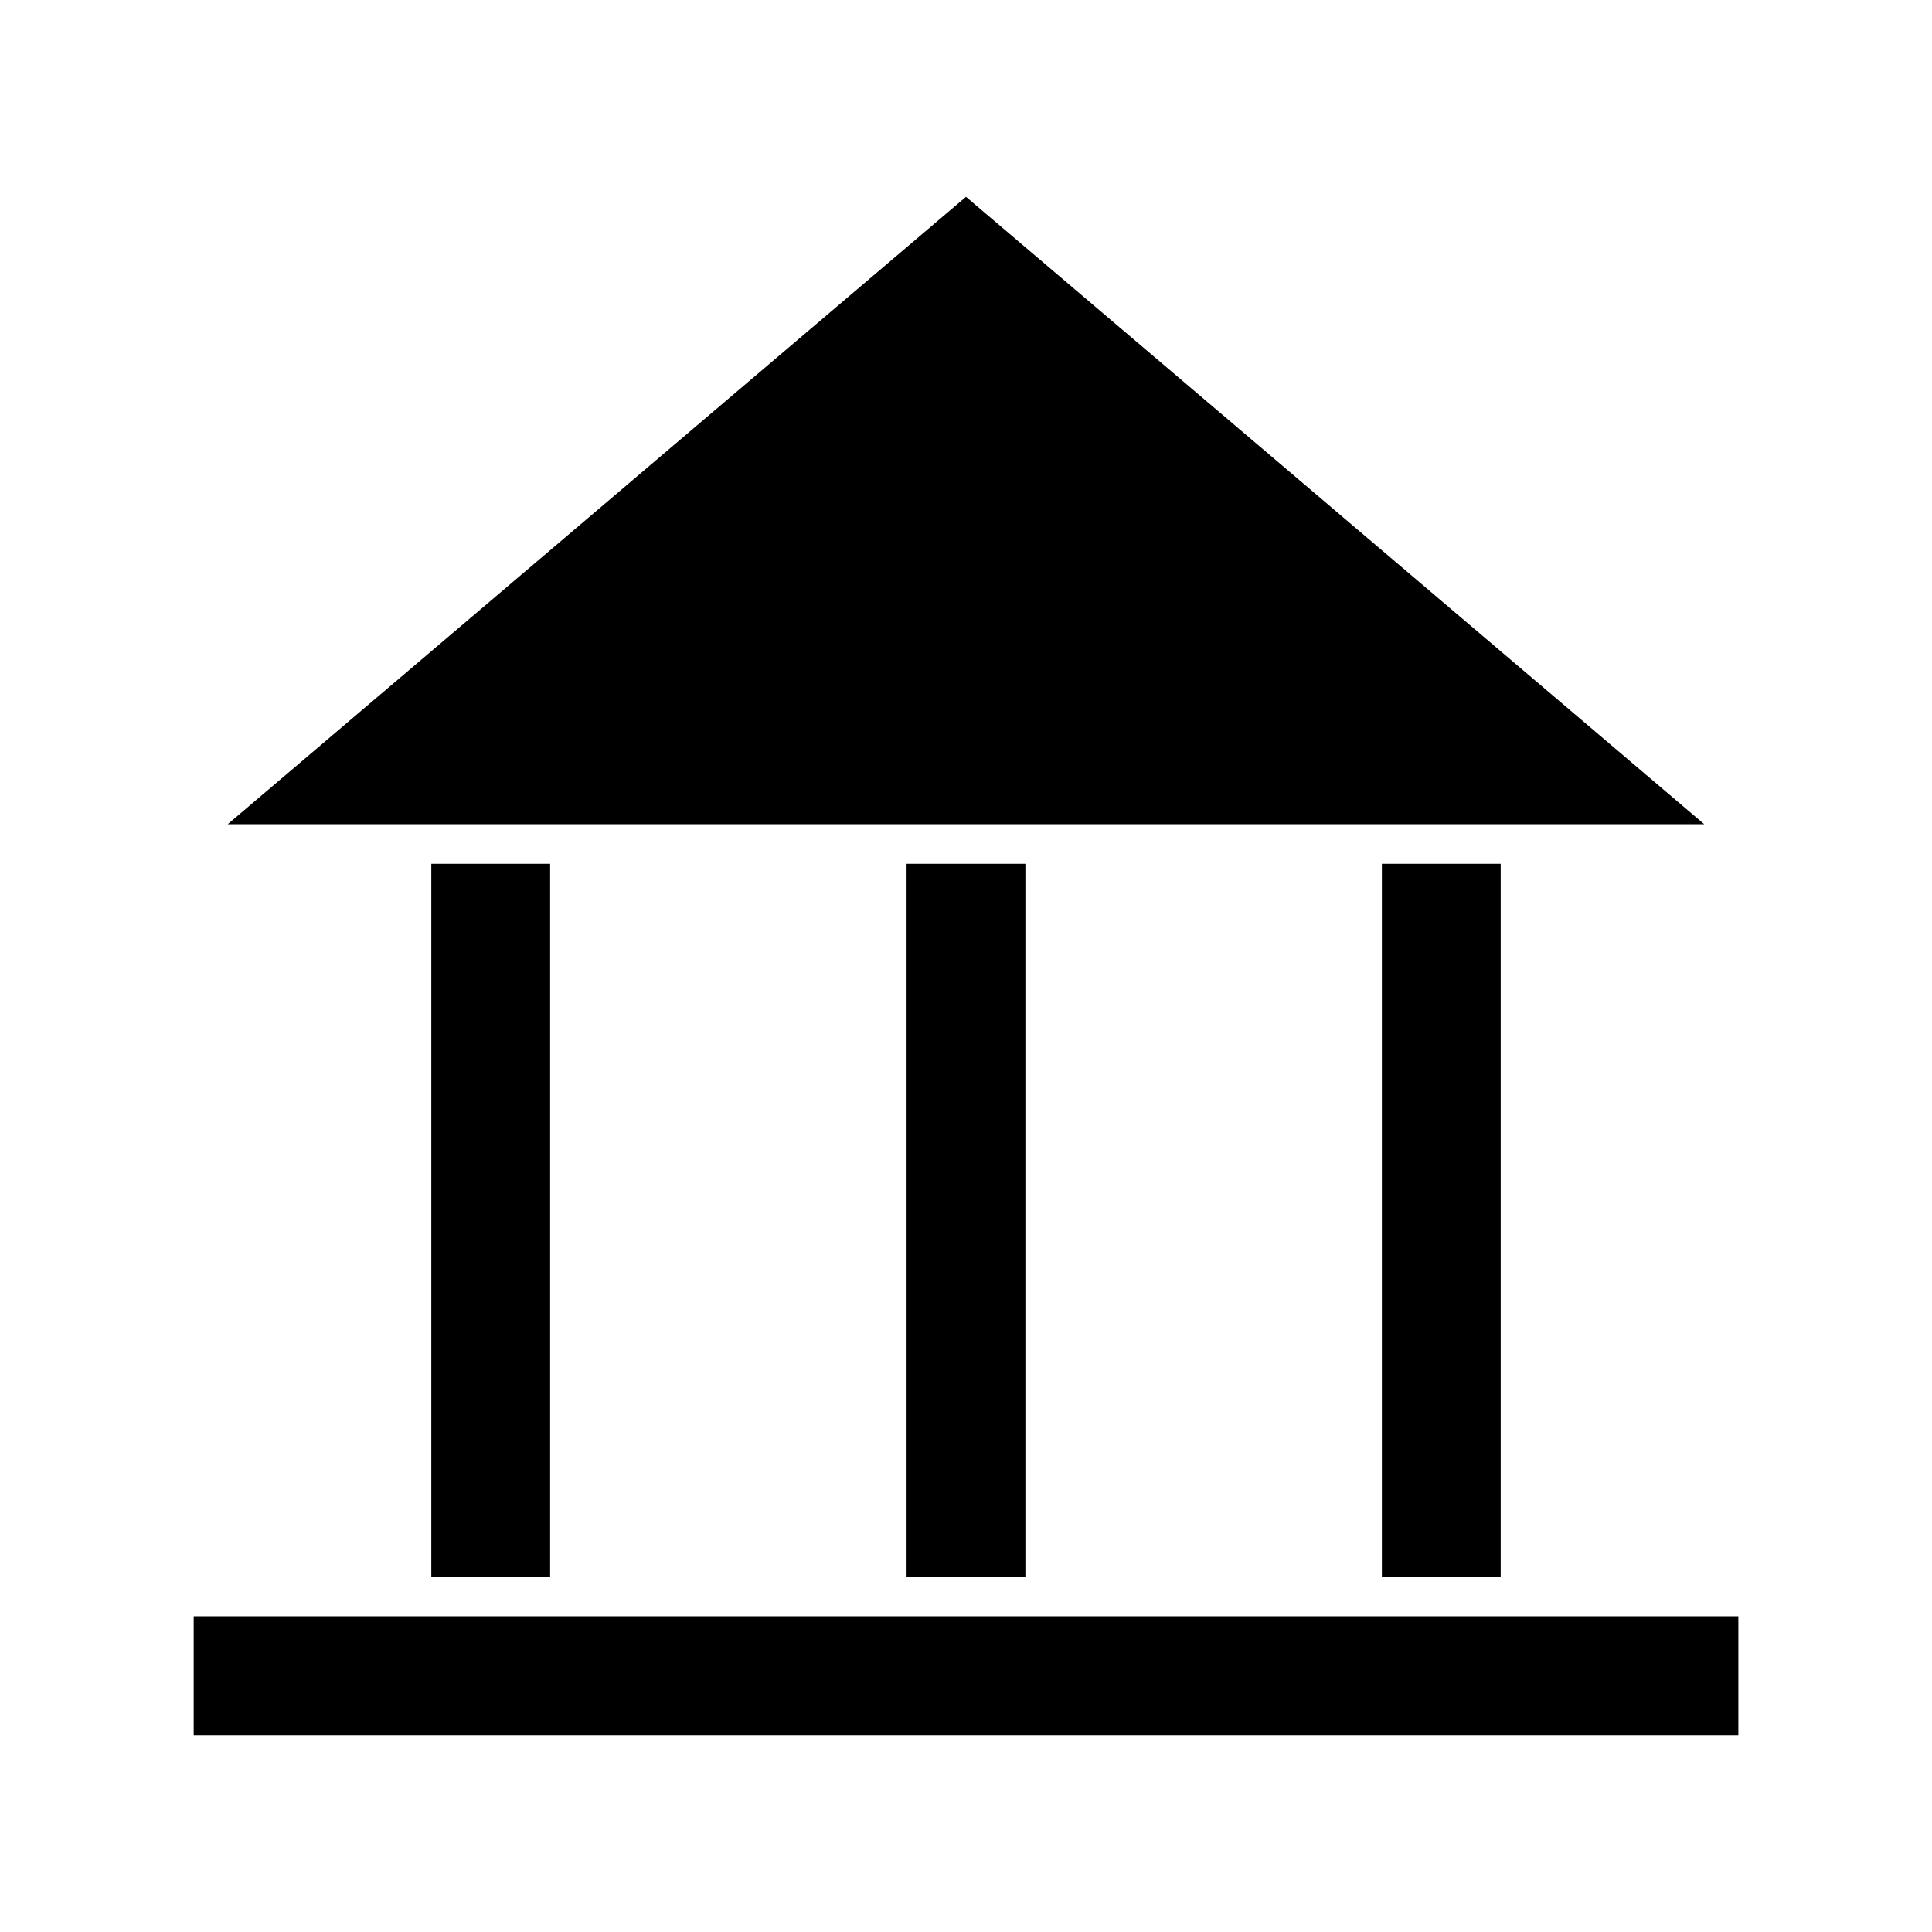 <?xml version="1.0" encoding="UTF-8"?>
<!-- Uploaded to: SVG Repo, www.svgrepo.com, Generator: SVG Repo Mixer Tools -->
<svg fill="#000000" width="800px" height="800px" version="1.1" viewBox="144 144 512 512" xmlns="http://www.w3.org/2000/svg">
 <g>
  <path d="m384.25 372.92h31.488v188.93h-31.488z"/>
  <path d="m258.3 372.92h31.488v188.93h-31.488z"/>
  <path d="m504.96 572.34h-309.63v31.488h409.35v-31.488z"/>
  <path d="m510.21 372.92h31.488v188.93h-31.488z"/>
  <path d="m400 196.16-195.65 166.26h391.29z"/>
 </g>
</svg>